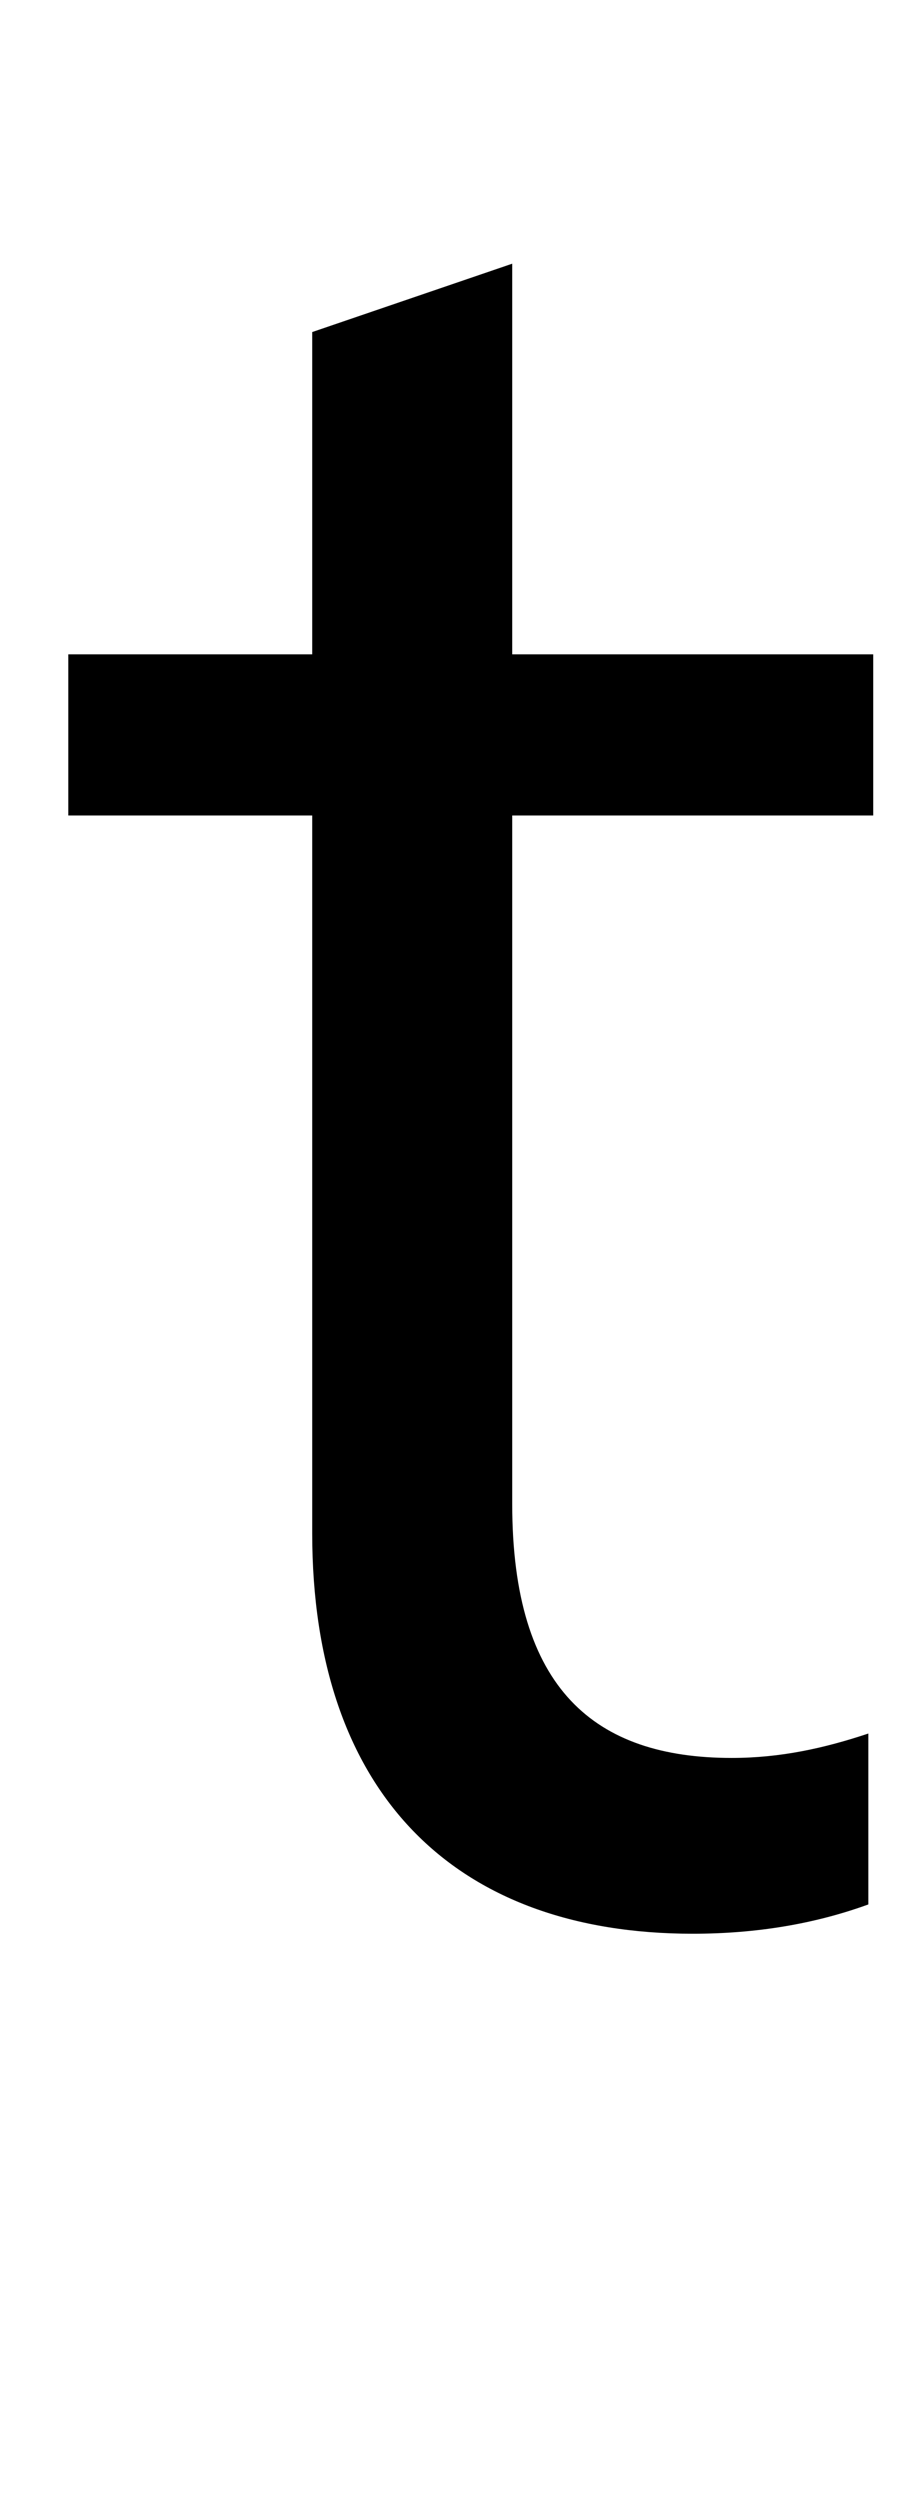 <?xml version="1.0" standalone="no"?>
<!DOCTYPE svg PUBLIC "-//W3C//DTD SVG 1.1//EN" "http://www.w3.org/Graphics/SVG/1.1/DTD/svg11.dtd" >
<svg xmlns="http://www.w3.org/2000/svg" xmlns:xlink="http://www.w3.org/1999/xlink" version="1.1" viewBox="-10 0 189 512">
   <path fill="currentColor"
d="M169 134v33h-74v141c0 38 17 52 45 52c10 0 19 -2 28 -5v35c-11 4 -23 6 -36 6c-49 0 -78 -29 -78 -82v-147h-50v-33h50v-66l41 -14v80h74z" />
</svg>
